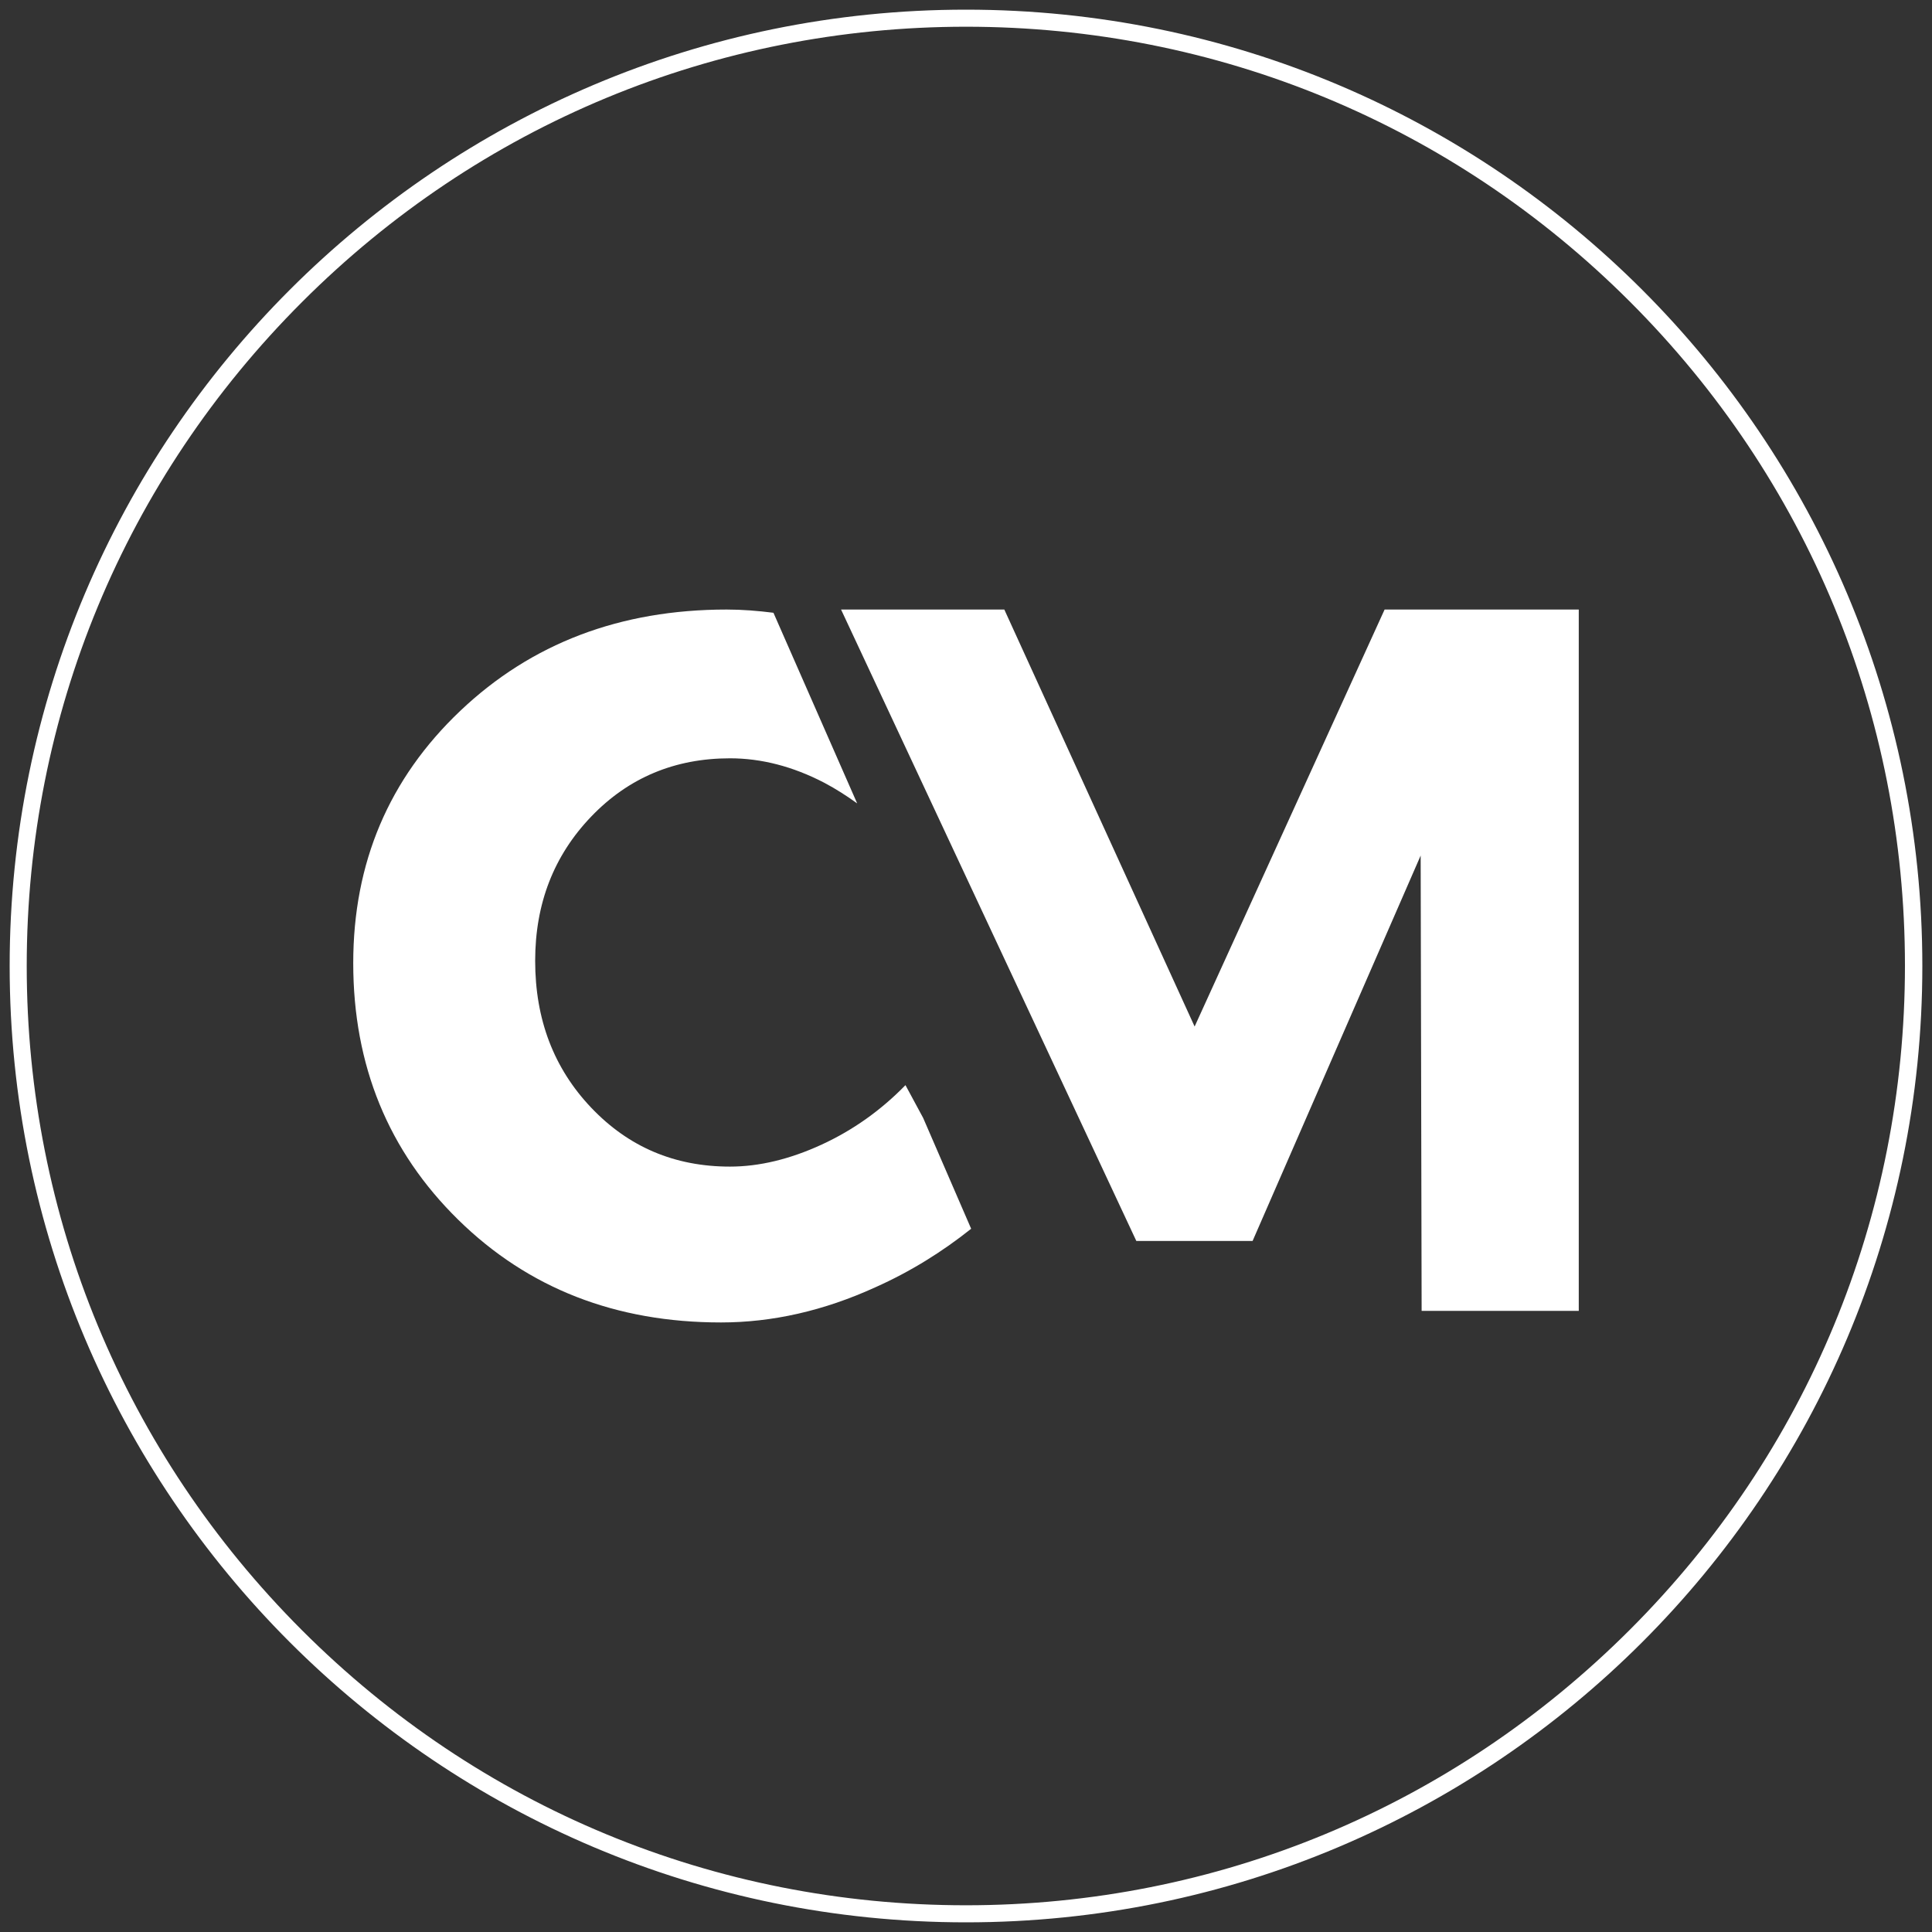 <?xml version="1.0" encoding="UTF-8"?> <!-- Generator: Adobe Illustrator 24.3.0, SVG Export Plug-In . SVG Version: 6.00 Build 0) --> <svg xmlns="http://www.w3.org/2000/svg" xmlns:xlink="http://www.w3.org/1999/xlink" id="Слой_1" x="0px" y="0px" viewBox="0 0 600 600" style="enable-background:new 0 0 600 600;" xml:space="preserve"><rect x="0" y="0" width="600" height="600" fill="#333333" stroke="none"/> <style type="text/css"> .st0{fill:#FFFFFF;} </style> <g> <path class="st0" d="M300,8.3c77.9,0,151.1,30.3,206.2,85.4s85.4,128.3,85.4,206.2s-30.3,151.1-85.4,206.2S377.9,591.7,300,591.7 s-151.1-30.3-206.2-85.4S8.3,377.9,8.3,300S38.7,148.9,93.8,93.8S222.1,8.3,300,8.3 M300,3C136,3,3,136,3,300s133,297,297,297 s297-133,297-297S464,3,300,3L300,3z"></path> <g> <path class="st0" d="M281.2,337c-7.6,7.8-16.3,14-26.1,18.5c-9.8,4.5-19.3,6.8-28.4,6.8c-17.2,0-31.5-6.1-43.1-18.3 c-11.6-12.2-17.4-27.4-17.4-45.6c0-17.8,5.8-32.7,17.4-44.8c11.6-12.1,26-18.1,43.1-18.1c9.7,0,19.5,2.5,29.3,7.6 c3.6,1.9,7,4.1,10.2,6.4l-26-59.2c-4.8-0.6-9.6-1-14.5-1c-33.1,0-60.7,10.5-82.8,31.5c-22.1,21-33.2,47.1-33.2,78.3 c0,31.8,10.9,58.4,32.6,79.7c21.7,21.3,48.9,31.9,81.6,31.9c15.9,0,31.9-3.6,47.9-10.9c11-4.9,20.9-11.1,29.8-18.2l-14.9-34.4 L281.2,337z"></path> <polygon class="st0" points="261.2,189.3 352.9,385.4 389,385.4 441.2,265.7 441.5,407.1 490.3,407.1 490.3,189.3 430,189.3 371,318.8 311.9,189.3 267.6,189.3 "></polygon> </g> </g> </svg> 
